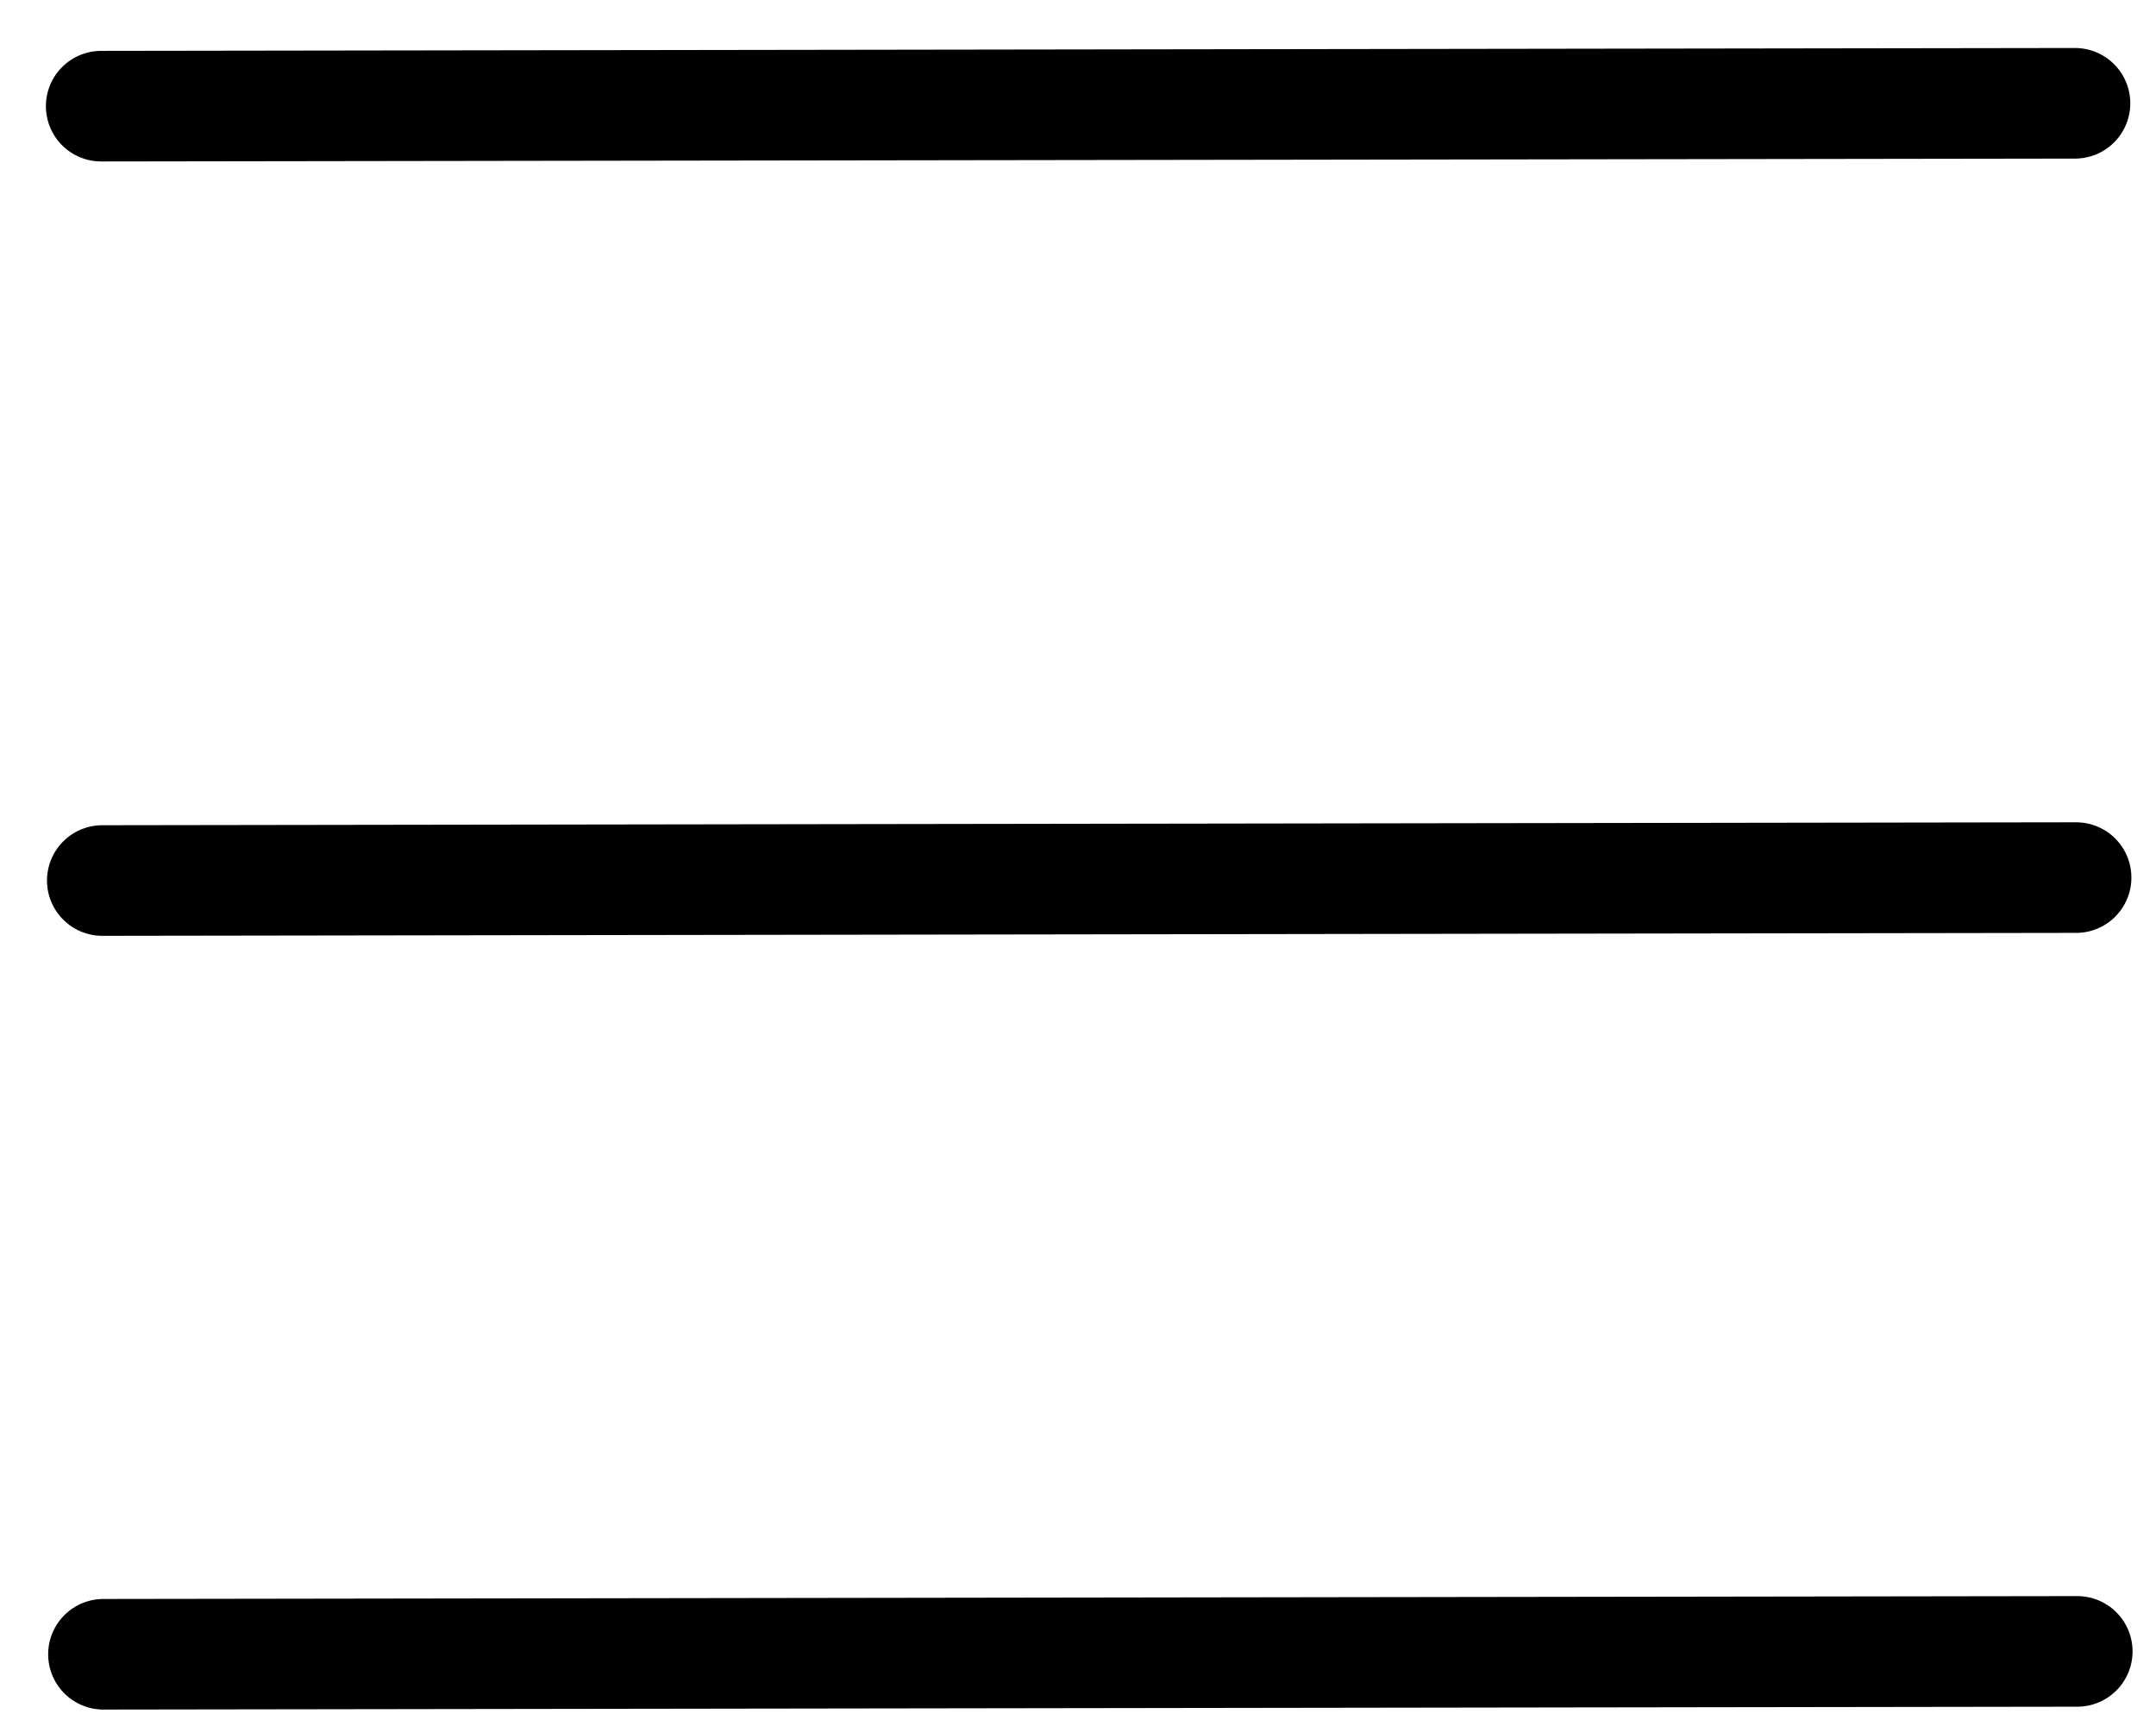 <svg width="39" height="31" viewBox="0 0 39 31" fill="none" xmlns="http://www.w3.org/2000/svg">
<path d="M1.83 1.92L37.535 1.868" stroke="black" stroke-width="2" stroke-linecap="round" stroke-linejoin="round"/>
<path d="M1.85 15.924L37.555 15.871" stroke="black" stroke-width="2" stroke-linecap="round" stroke-linejoin="round"/>
<path d="M1.871 29.917L37.576 29.865" stroke="black" stroke-width="2" stroke-linecap="round" stroke-linejoin="round"/>
</svg>
